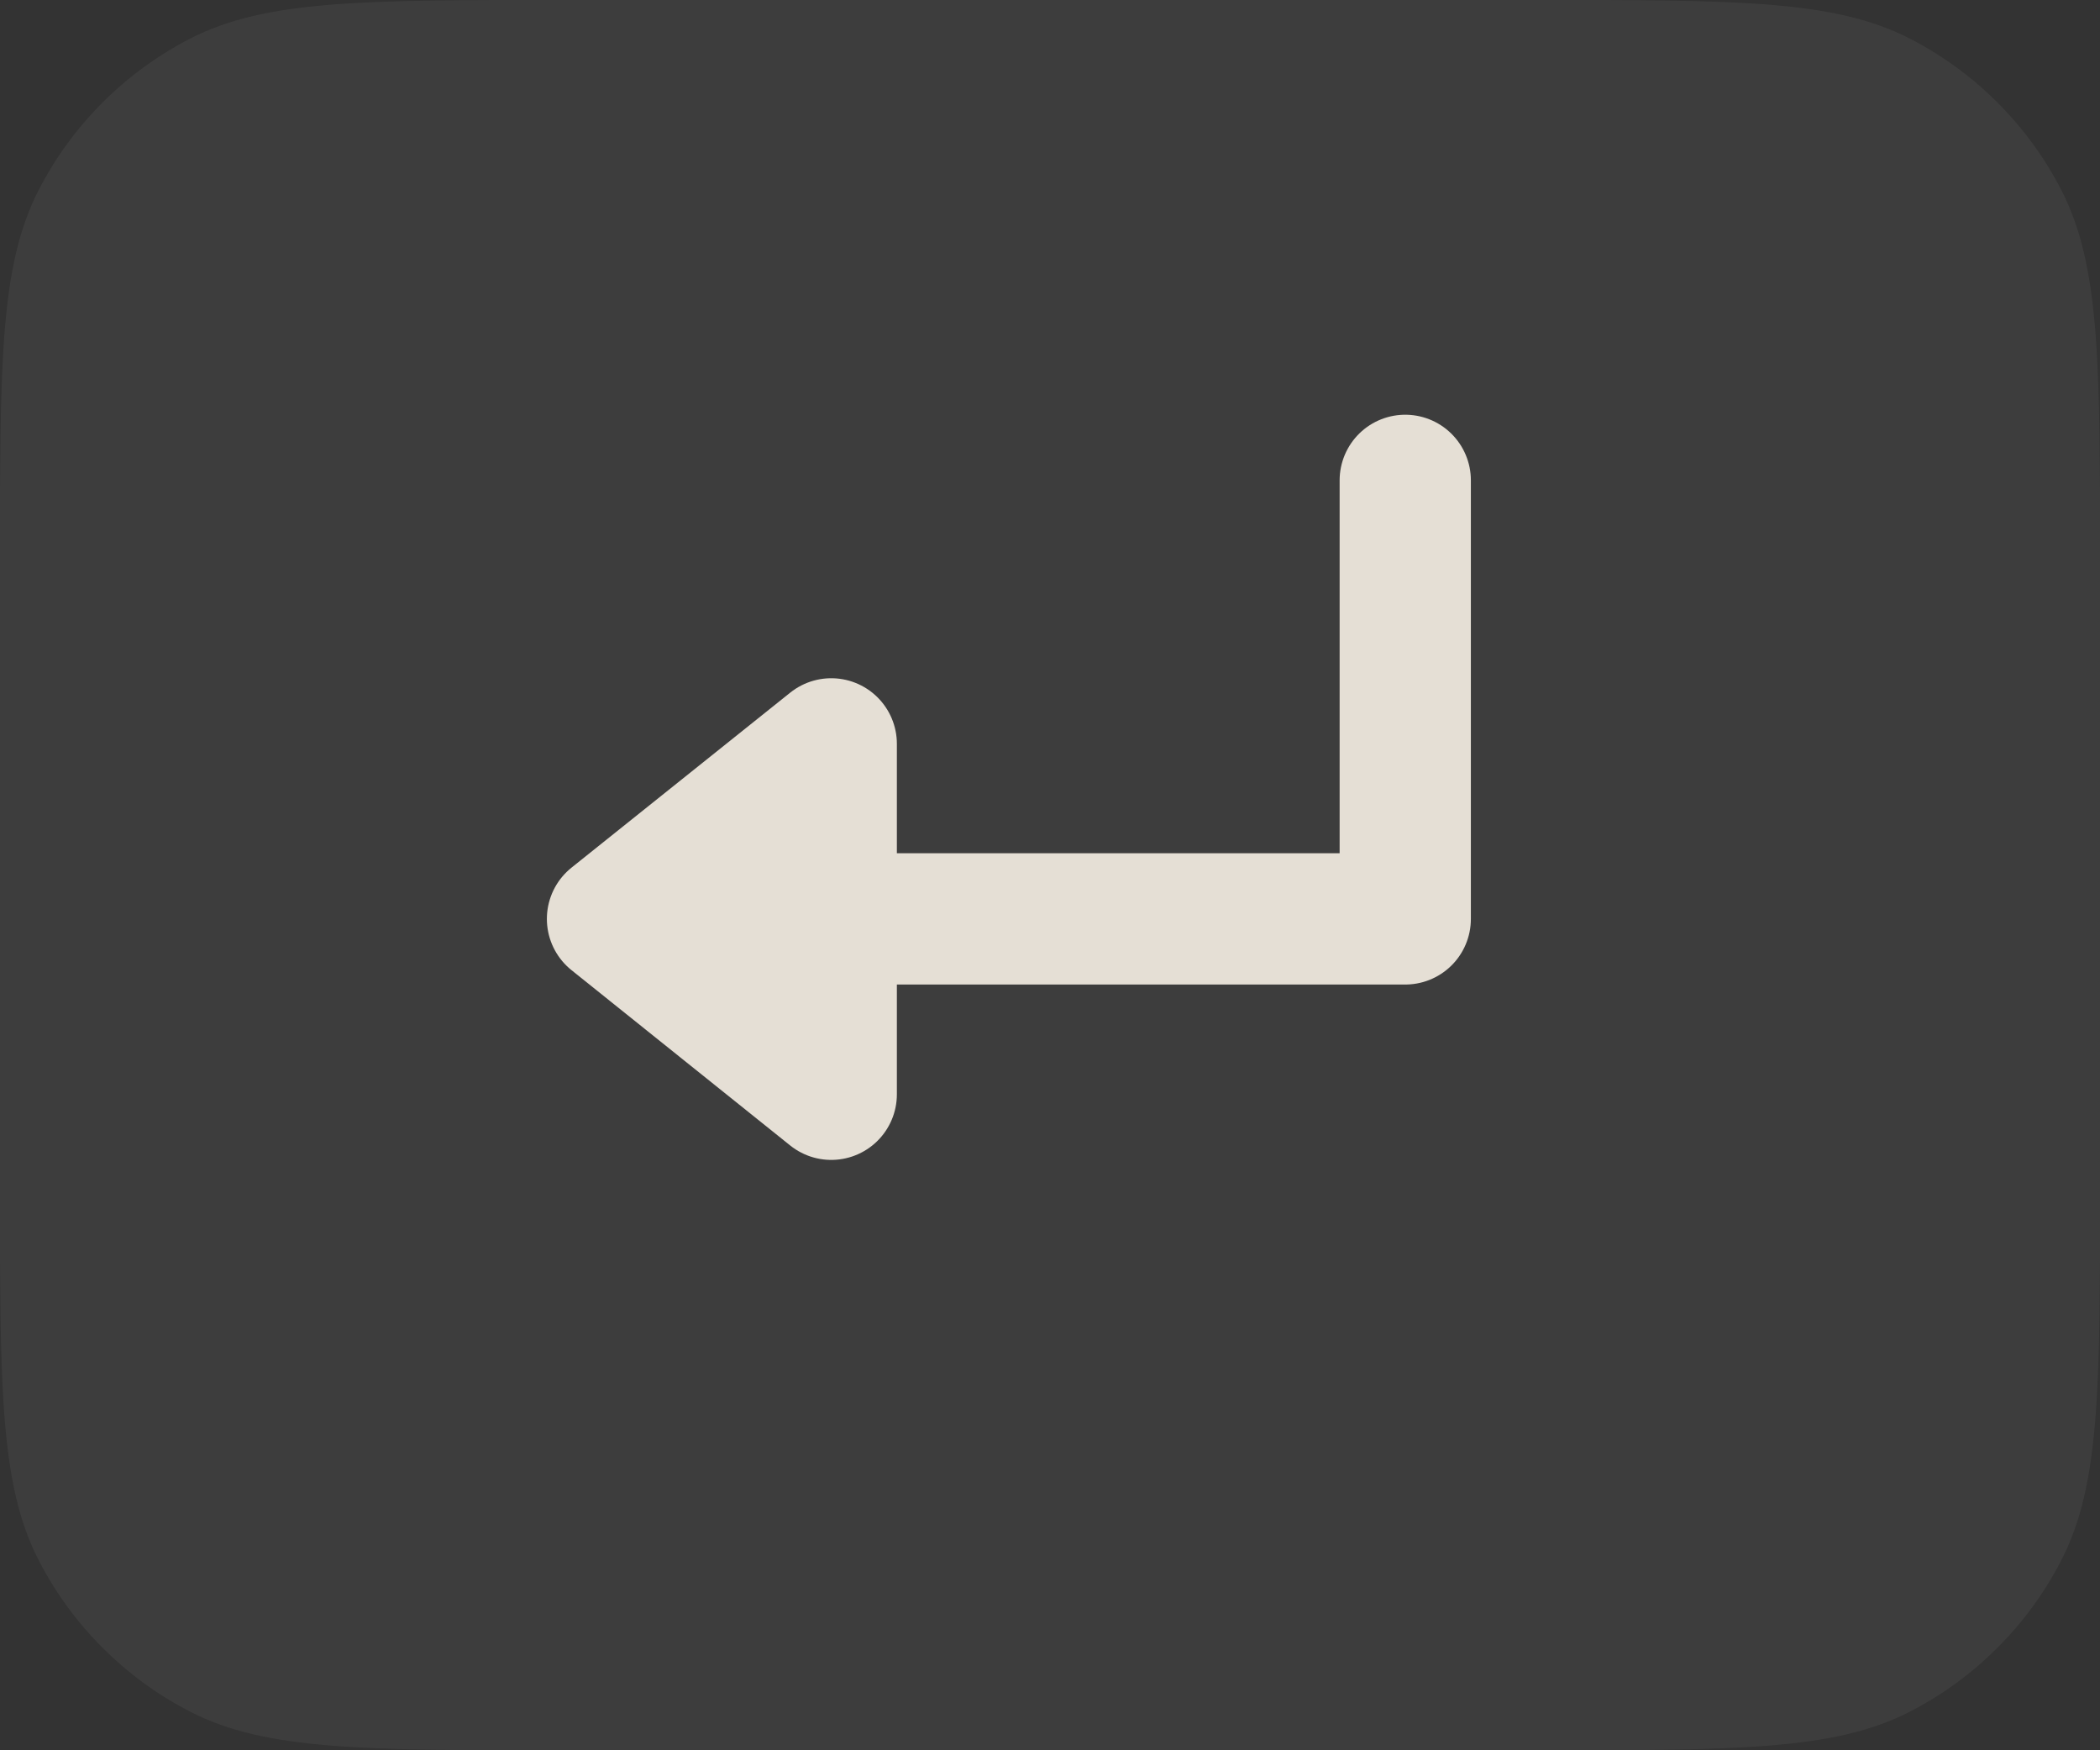 <?xml version="1.0" encoding="utf-8"?>
<svg width="24px" height="20px" viewBox="0 0 24 20" version="1.1" xmlns:xlink="http://www.w3.org/1999/xlink" xmlns="http://www.w3.org/2000/svg">
  <rect x="0" y="0" width="24" height="20" fill="#333333" stroke="none"/>
  <g id="Enter" fill-opacity="1">
    <path d="M-659 -2016L-659 -2016L-659 -1996L-683 -1996L-683 -2016L-659 -2016Z" id="Enter" fill="none" stroke="none" />
    <path d="M12 0L17.6 0C19.84 0 20.96 0 21.816 0.436Q22.38 0.724 22.828 1.172Q23.276 1.62 23.564 2.184C24 3.04 24 4.16 24 6.4L24 13.6C24 15.84 24 16.96 23.564 17.816Q23.276 18.38 22.828 18.828Q22.38 19.276 21.816 19.564C20.96 20 19.84 20 17.6 20L6.4 20C4.16 20 3.04 20 2.184 19.564Q1.62 19.276 1.172 18.828Q0.724 18.38 0.436 17.816C0 16.96 0 15.84 0 13.6L0 6.4C0 4.16 0 3.04 0.436 2.184Q0.724 1.62 1.172 1.172Q1.62 0.724 2.184 0.436C3.04 0 4.16 0 6.4 0L12 0Z" id="Rectangle" fill="#FFFFFF" fill-opacity="0.051" stroke="none" />
    <path d="M16.06 5.489L16.06 10.5L7.5 10.5" id="Vector" fill="none" fill-rule="evenodd" stroke="#E5DFD5" stroke-width="1.5" stroke-linecap="round" stroke-linejoin="round" />
    <path d="M9.5 8.5L9.5 12.504L7 10.5L9.5 8.5Z" id="Vector" fill="#E5DFD5" fill-rule="evenodd" stroke="#E5DFD5" stroke-width="1.5" stroke-linecap="round" stroke-linejoin="round" />
  </g>
</svg>